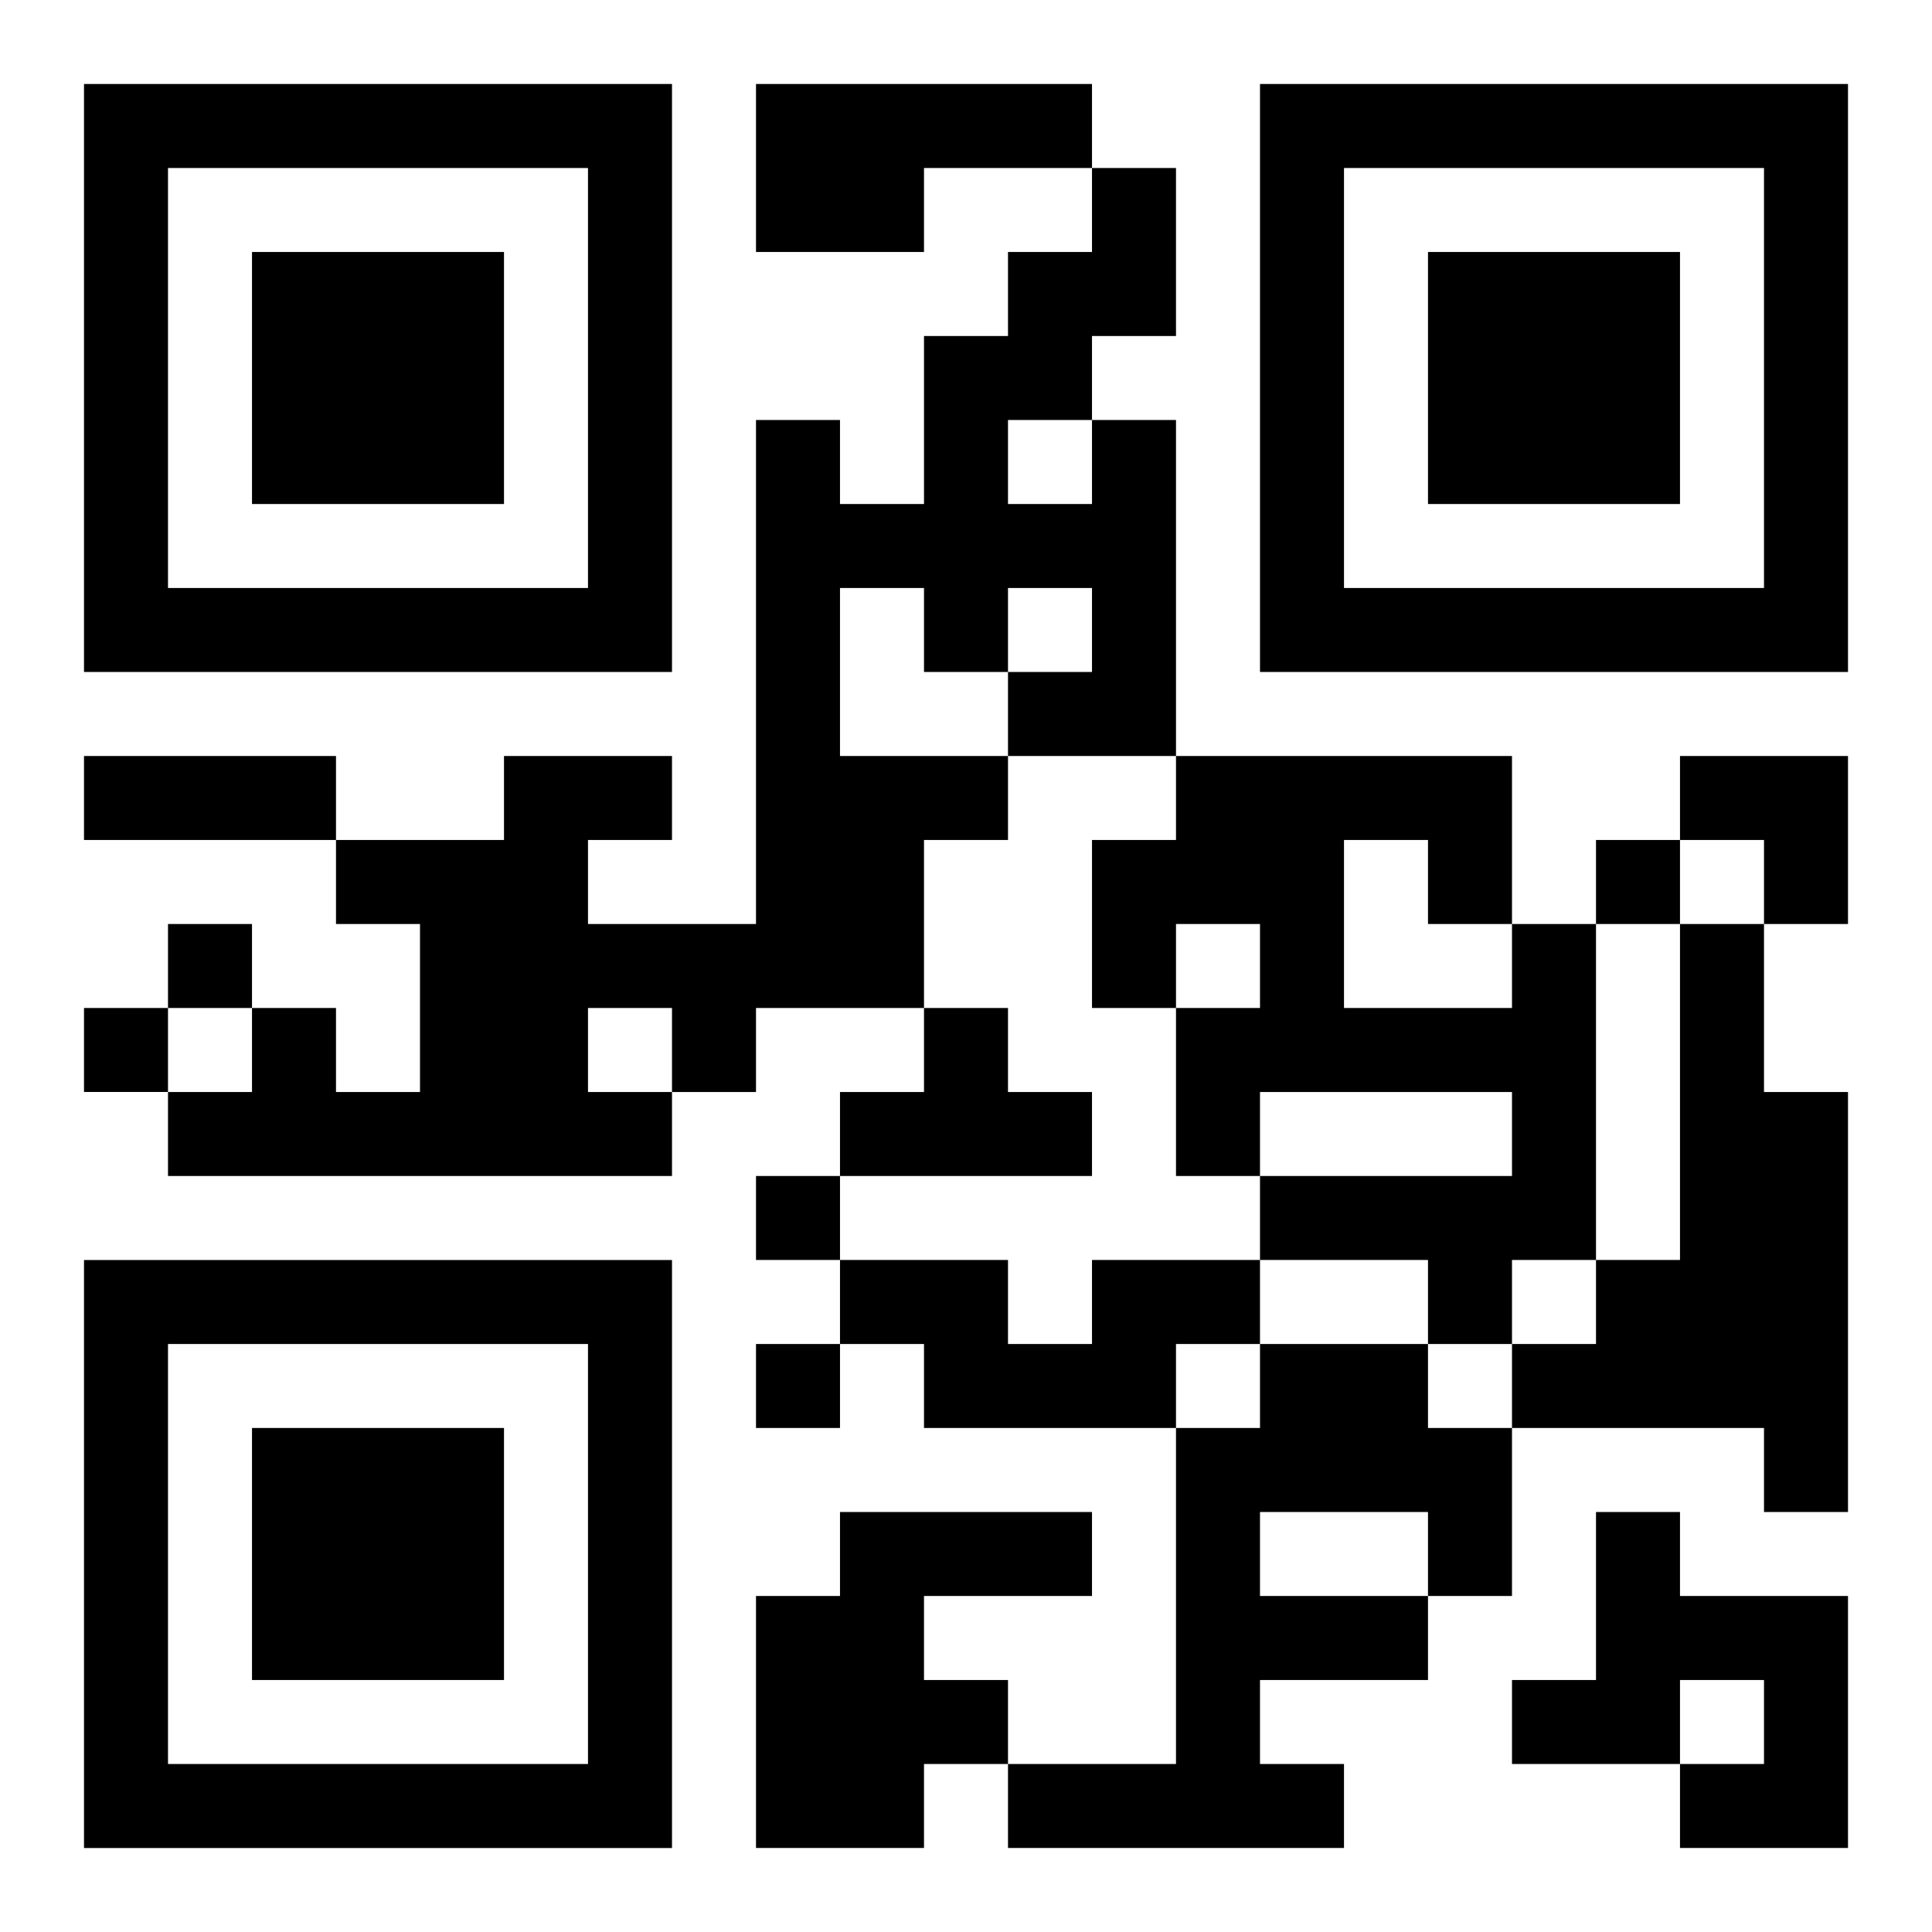 <?xml version="1.0" encoding="UTF-8"?>
<svg width="250" height="250" baseProfile="full" version="1.1" viewBox="-1 -1 23 23" xmlns="http://www.w3.org/2000/svg" xmlns:xlink="http://www.w3.org/1999/xlink"><symbol id="a"><path d="m0 7v7h7v-7h-7zm1 1h5v5h-5v-5zm1 1v3h3v-3h-3z"/></symbol><use y="-7" xlink:href="#a"/><use y="7" xlink:href="#a"/><use x="14" y="-7" xlink:href="#a"/><path d="m8 0h4v1h-2v1h-2v-2m4 4h1v4h-2v1h-1v2h-2v1h-1v1h-6v-1h1v-1h1v1h1v-2h-1v-1h2v-1h2v1h-1v1h2v-6h1v1h1v-2h1v-1h1v-1h1v2h-1v1m-1 0v1h1v-1h-1m-2 2v2h2v-1h1v-1h-1v1h-1v-1h-1m-3 5v1h1v-1h-1m11-1h1v4h-1v1h-1v-1h-2v-1h3v-1h-3v1h-1v-2h1v-1h-1v1h-1v-2h1v-1h4v2m-2-1v2h2v-1h-1v-1h-1m4 1h1v2h1v5h-1v-1h-3v-1h1v-1h1v-4m-9 1h1v1h1v1h-3v-1h1v-1m2 3h2v1h-1v1h-3v-1h-1v-1h2v1h1v-1m2 1h2v1h1v2h-1v1h-2v1h1v1h-4v-1h2v-4h1v-1m0 2v1h2v-1h-2m-5 0h3v1h-2v1h1v1h-1v1h-2v-3h1v-1m9 0h1v1h2v3h-2v-1h1v-1h-1v1h-2v-1h1v-2m0-8v1h1v-1h-1m-17 1v1h1v-1h-1m-1 1v1h1v-1h-1m8 2v1h1v-1h-1m0 2v1h1v-1h-1m-8-7h3v1h-3v-1m19 0h2v2h-1v-1h-1z"/></svg>

